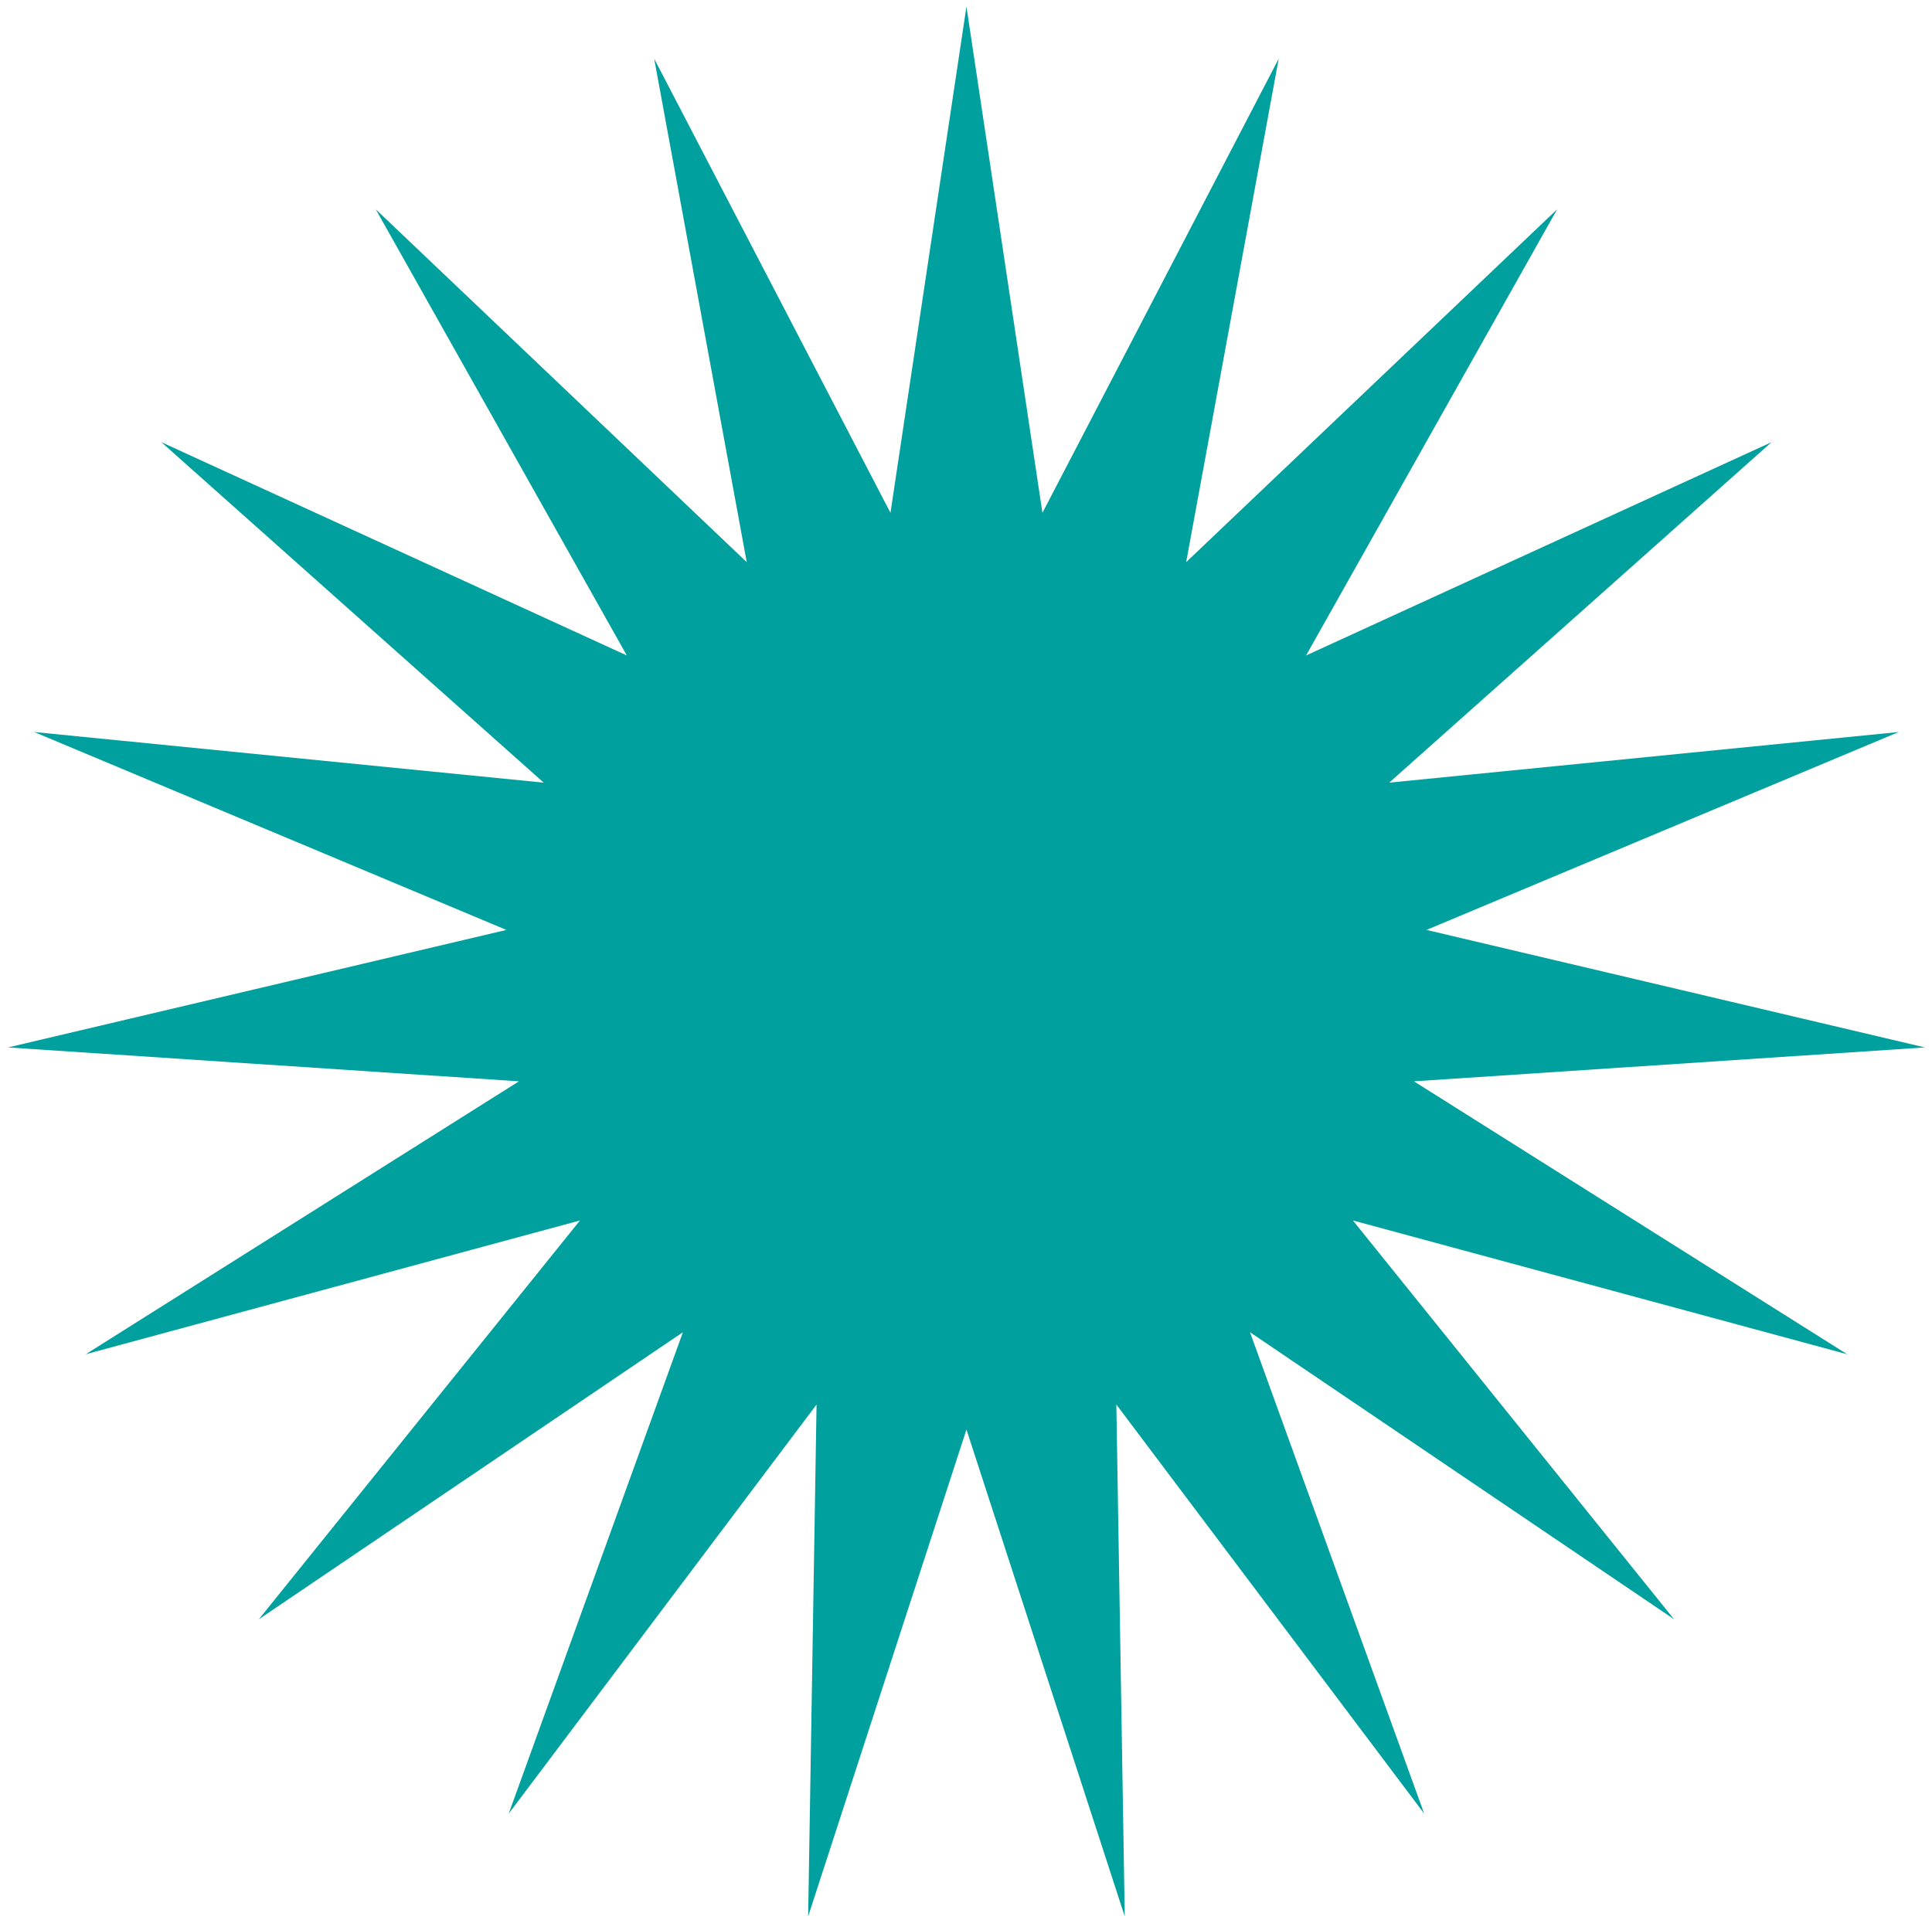 <?xml version="1.0" encoding="UTF-8"?> <svg xmlns="http://www.w3.org/2000/svg" width="226" height="225" viewBox="0 0 226 225" fill="none"><path d="M113.053 0.768L121.941 60.004L149.581 6.863L138.754 65.776L182.152 24.489L152.782 76.694L207.234 51.736L162.504 91.576L222.11 85.65L166.868 108.808L225.168 122.558L165.4 126.524L216.077 158.458L158.26 142.803L195.822 189.462L146.22 155.881L166.597 212.208L130.587 164.342L131.57 224.233L113.053 167.268L94.536 224.233L95.519 164.342L59.509 212.208L79.885 155.881L30.284 189.462L67.846 142.803L10.028 158.458L60.705 126.524L0.937 122.558L59.237 108.808L3.995 85.65L63.601 91.576L18.872 51.736L73.324 76.694L43.954 24.489L87.352 65.776L76.524 6.863L104.165 60.004L113.053 0.768Z" fill="#00A09E"></path></svg> 